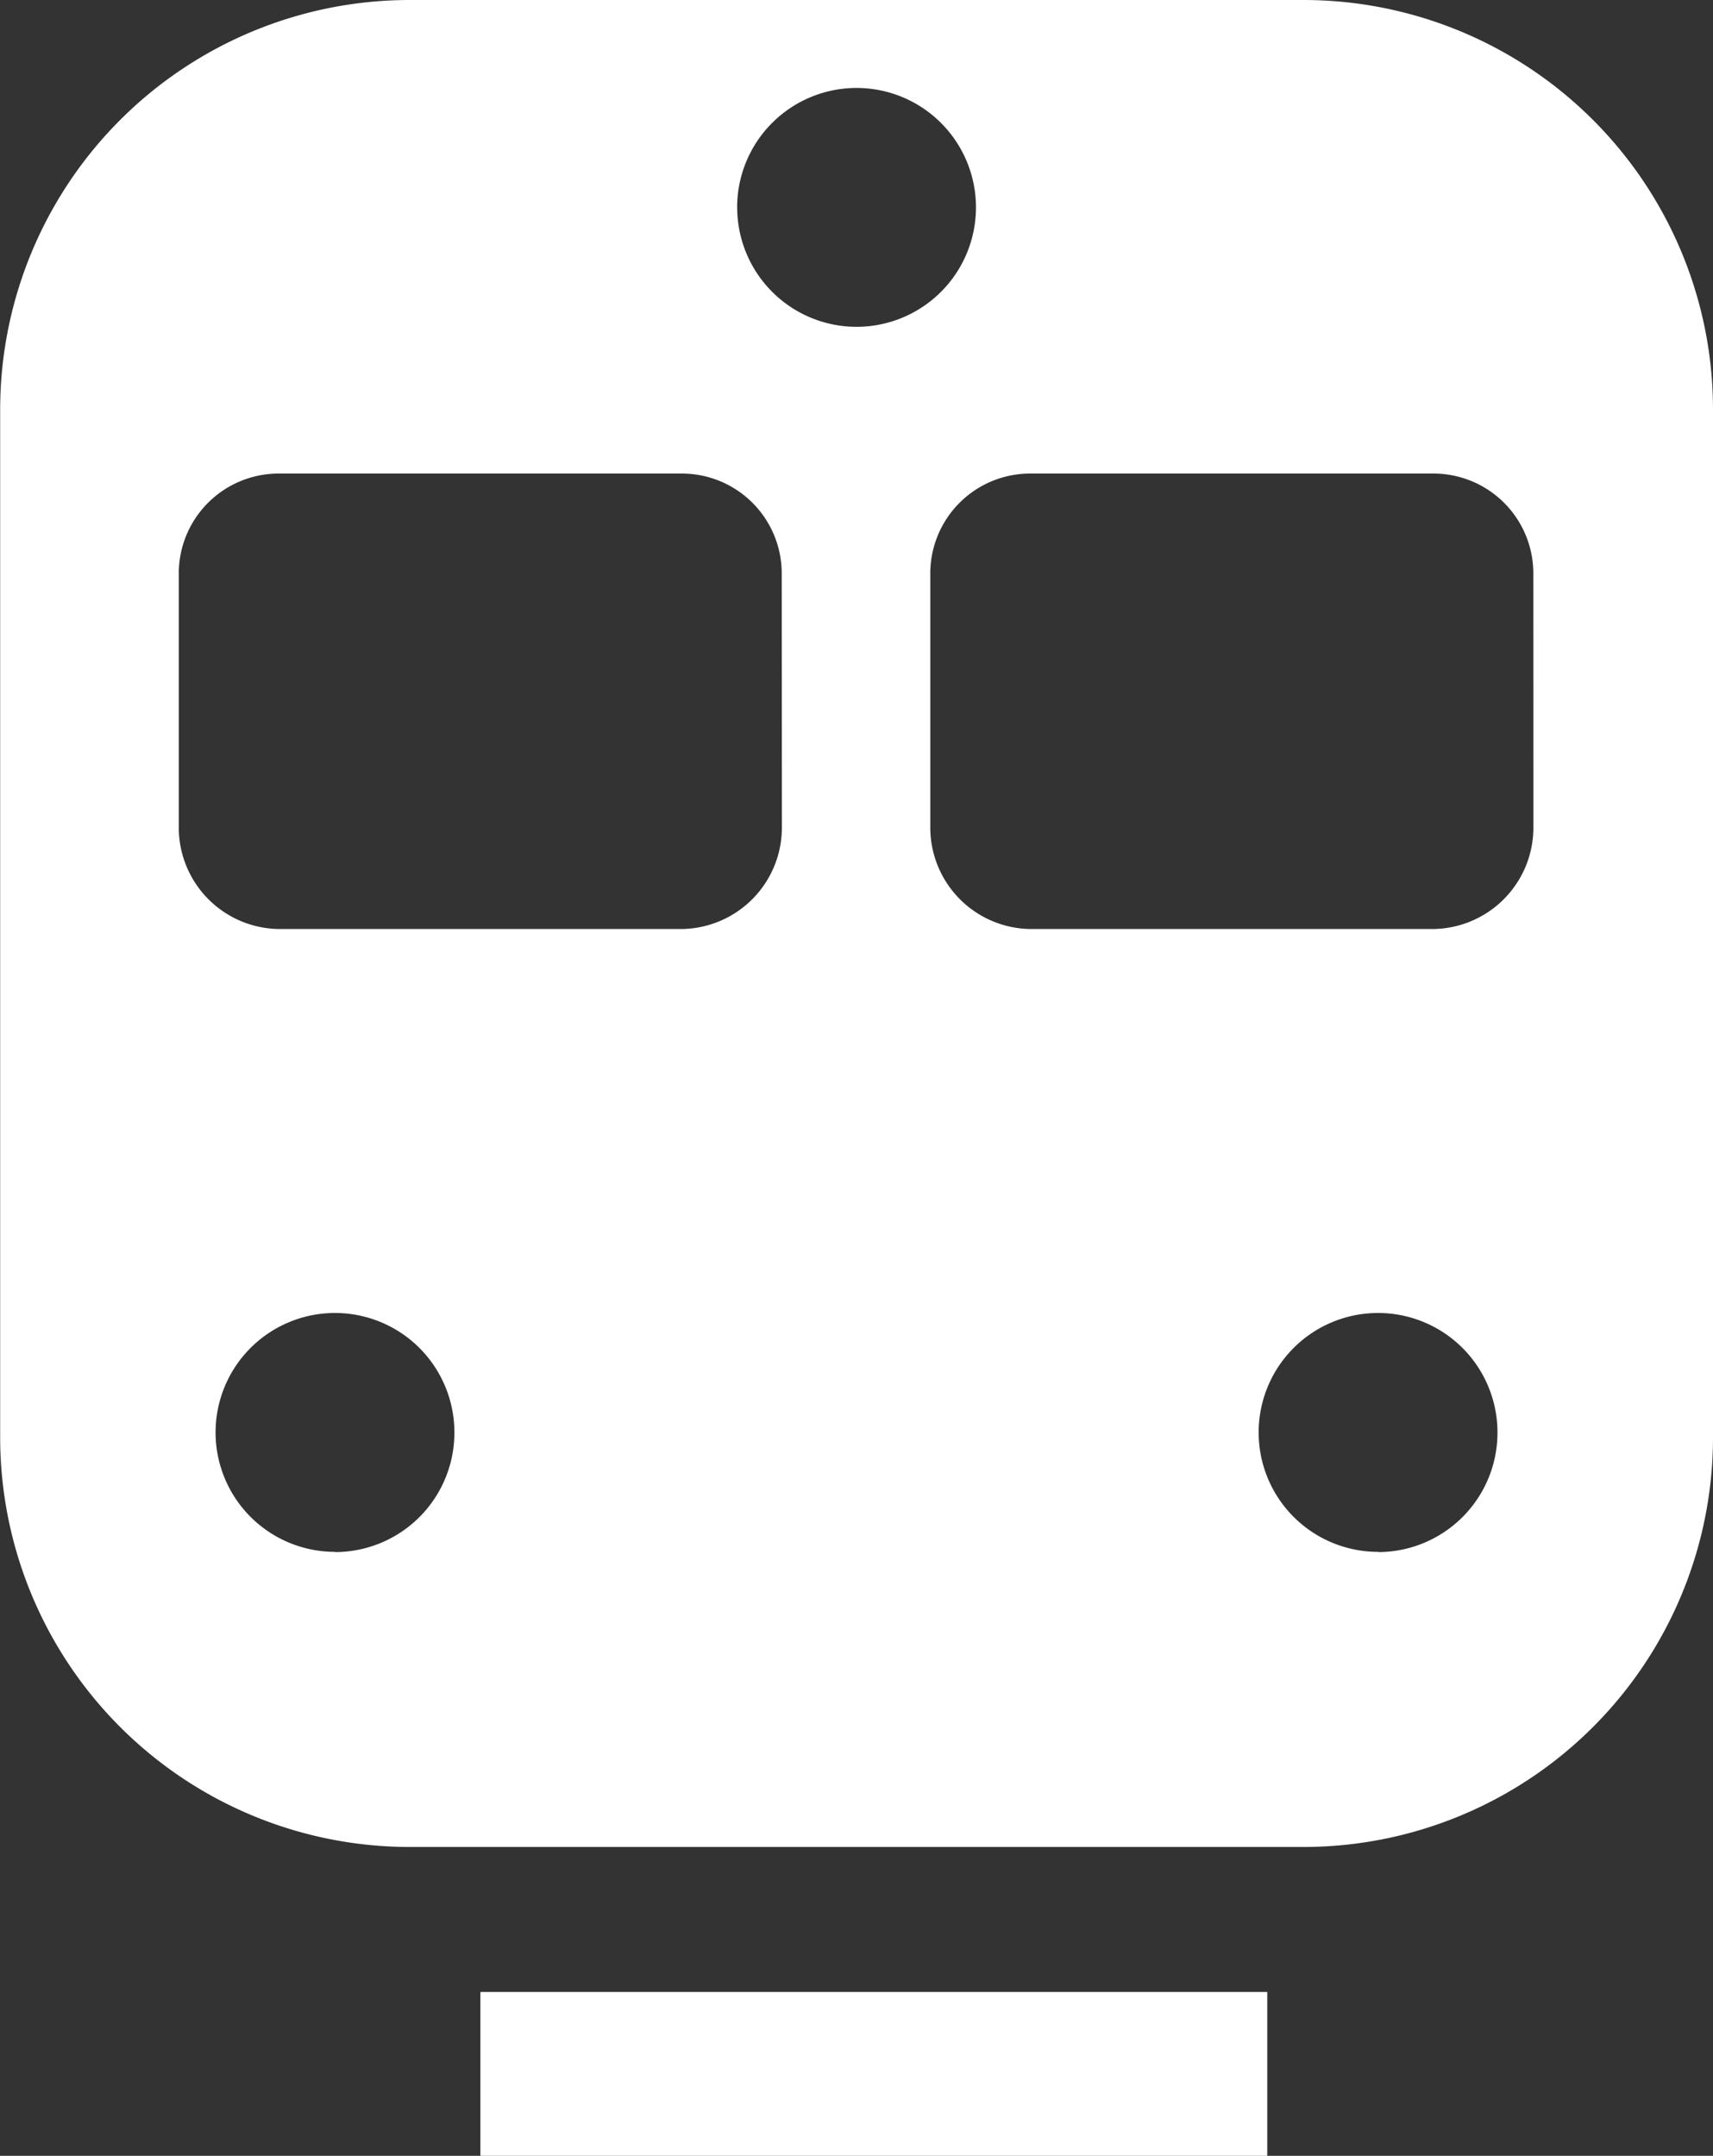 <svg xmlns="http://www.w3.org/2000/svg" width="31.244" height="39.314" viewBox="0 0 31.244 39.314">
  <rect x="0" y="0" width="31.244" height="39.314" fill="#333333" stroke="none"/>
  <g id="グループ_286071" data-name="グループ 286071" transform="translate(-530.756 2253.586)">
    <path id="パス_151745" data-name="パス 151745" d="M581.028,647.008h-16.3a7.471,7.471,0,0,0-7.471,7.47v18.741a7.471,7.471,0,0,0,7.471,7.471h16.3a7.471,7.471,0,0,0,7.47-7.471V654.478A7.47,7.47,0,0,0,581.028,647.008Zm-17.664,28.3a2.178,2.178,0,1,1,2.178-2.178A2.178,2.178,0,0,1,563.364,675.312Zm8.151-13.208a1.85,1.85,0,0,1-1.85,1.85h-7.3a1.85,1.85,0,0,1-1.85-1.85v-4.635a1.821,1.821,0,0,1,1.82-1.821h7.356a1.821,1.821,0,0,1,1.821,1.821Zm-.816-11.31a2.178,2.178,0,1,1,2.178,2.178A2.178,2.178,0,0,1,570.7,650.794Zm11.69,24.518a2.178,2.178,0,1,1,2.178-2.178A2.178,2.178,0,0,1,582.389,675.312Zm2.833-13.208a1.85,1.85,0,0,1-1.85,1.85h-7.3a1.85,1.85,0,0,1-1.85-1.85v-4.635a1.821,1.821,0,0,1,1.821-1.821H583.4a1.821,1.821,0,0,1,1.821,1.821Z" transform="translate(-26.498 -2900.594)" fill="#fff"/>
    <rect id="長方形_29943" data-name="長方形 29943" width="14.352" height="2.988" transform="translate(539.518 -2217.26)" fill="#fff"/>
  </g>
</svg>

